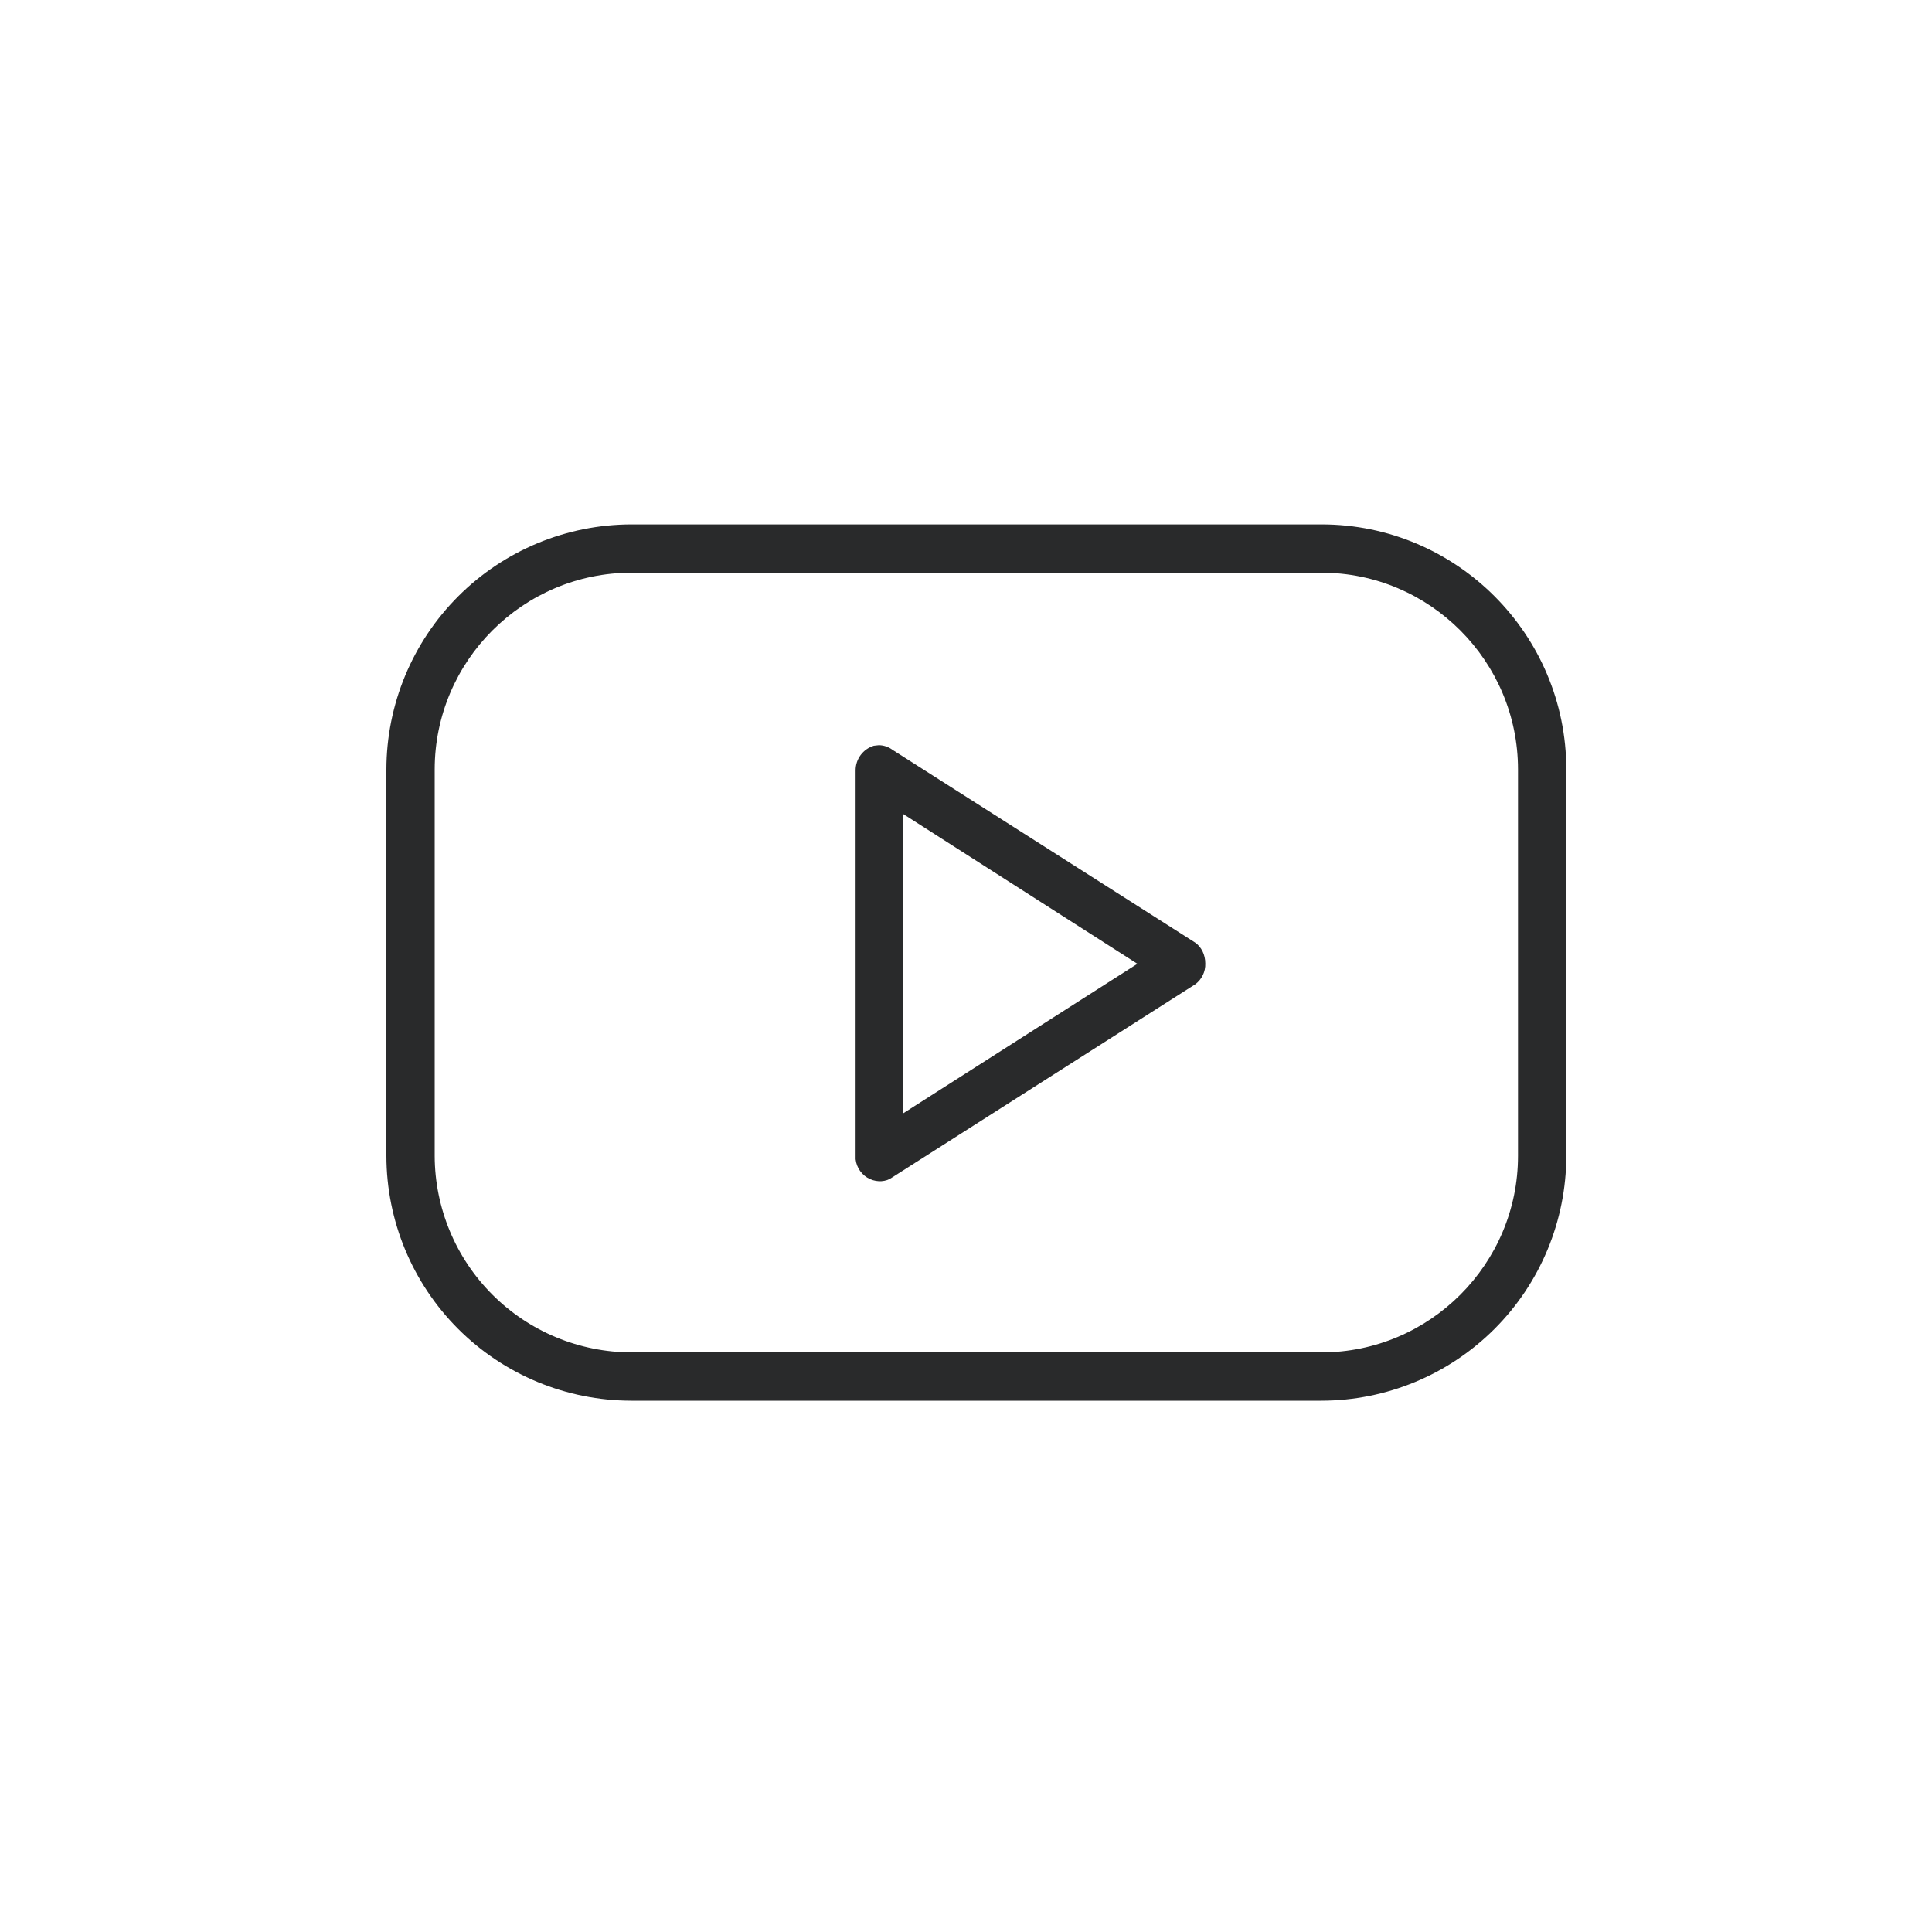 <svg width="70" height="70" viewBox="0 0 70 70" fill="none" xmlns="http://www.w3.org/2000/svg">
<path d="M32.72 40.34V29.49L41.21 34.92L32.72 40.34ZM43.3 34.15L32.34 27.17C32.196 27.061 32.021 27.001 31.84 27L31.66 27.02C31.469 27.078 31.302 27.196 31.183 27.356C31.064 27.516 31 27.71 31 27.91V42C31.017 42.155 31.074 42.302 31.165 42.429C31.256 42.555 31.378 42.655 31.52 42.72C31.79 42.84 32.1 42.82 32.31 42.67L43.31 35.66C43.426 35.573 43.519 35.46 43.582 35.329C43.645 35.199 43.675 35.055 43.67 34.91C43.67 34.59 43.53 34.31 43.3 34.15V34.15Z" fill="#292A2B"/>
<path d="M55 41.88C55 45.8 51.8 49 47.88 49H22.88C20.992 48.997 19.181 48.247 17.845 46.912C16.509 45.578 15.755 43.769 15.75 41.88V27.88C15.75 23.95 18.95 20.75 22.88 20.75H47.88C51.8 20.75 55 23.95 55 27.88V41.88ZM56.75 27.88C56.75 22.98 52.77 19 47.88 19H22.88C20.526 19.003 18.269 19.939 16.604 21.604C14.939 23.269 14.003 25.526 14 27.88V41.88C14.003 44.233 14.939 46.489 16.604 48.153C18.27 49.816 20.527 50.75 22.88 50.75H47.88C50.232 50.747 52.486 49.812 54.149 48.149C55.812 46.486 56.747 44.232 56.75 41.88V27.88Z" fill="#292A2B"/>
</svg>
